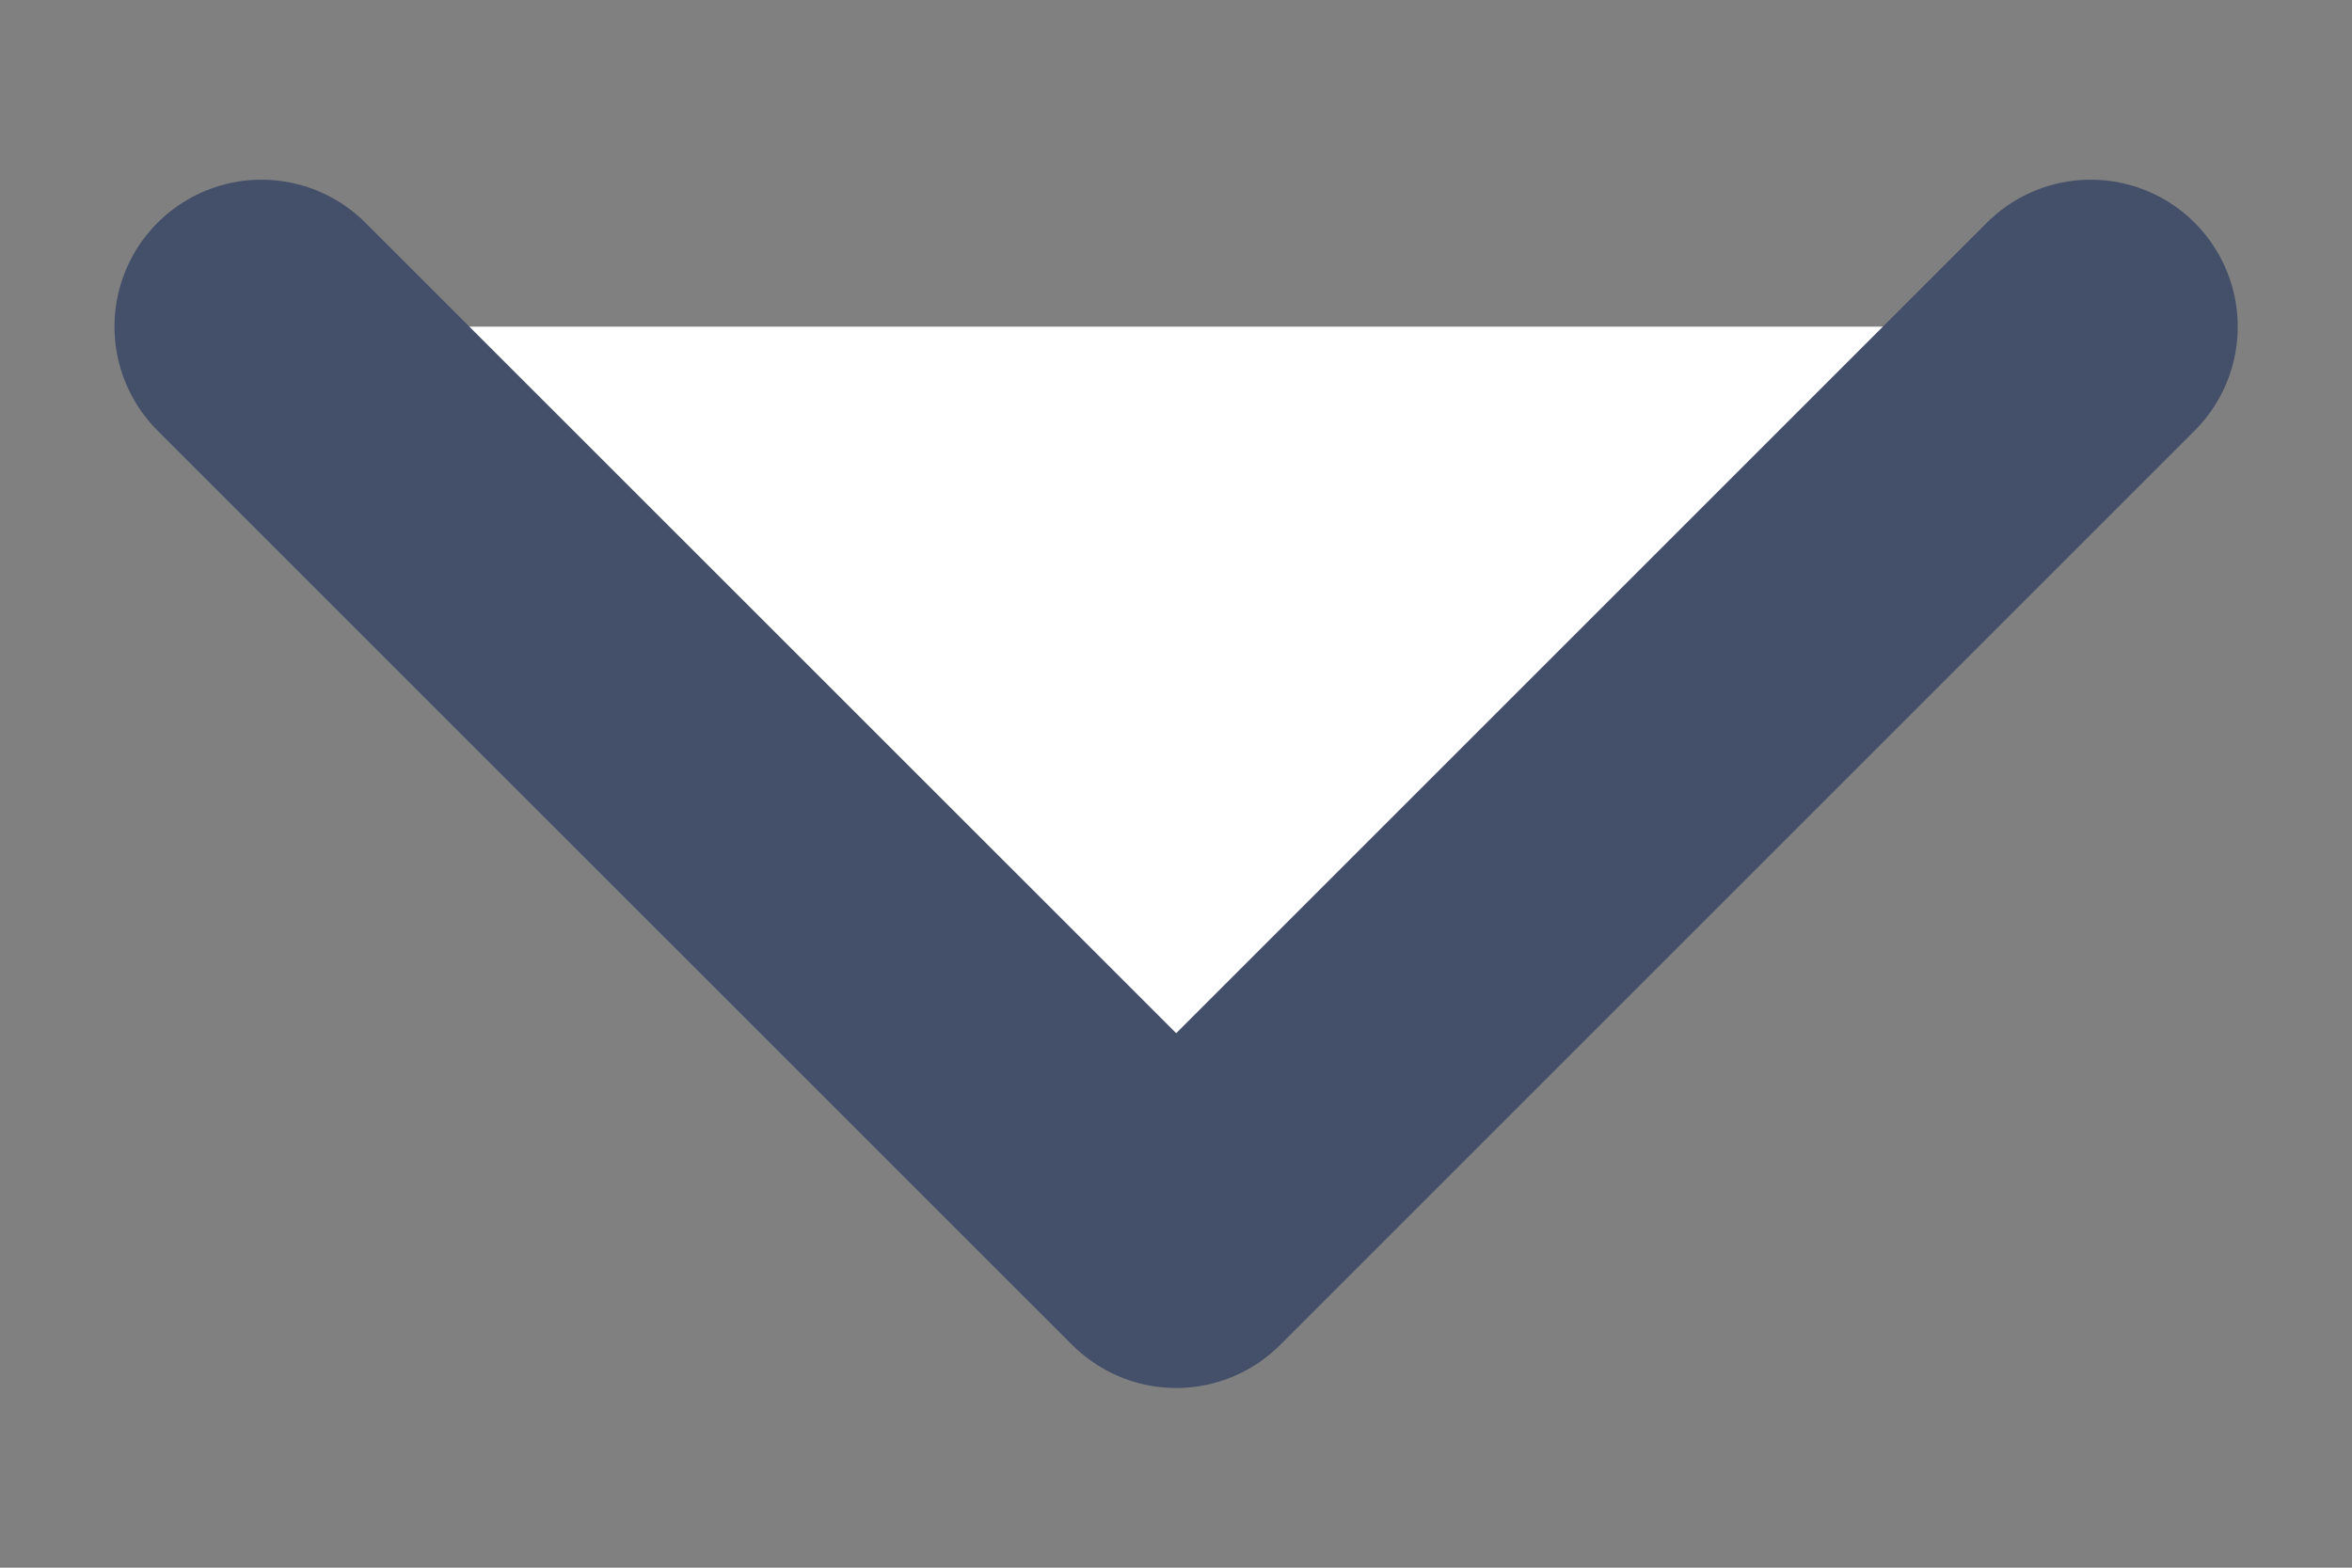 <svg xmlns="http://www.w3.org/2000/svg" width="12" height="8" fill="none"><rect width="100%" height="100%" fill="#808080" stroke="none"/><path fill="#fff" fill-rule="evenodd" d="M10.667 1.667 6.001 6.333 1.334 1.667" clip-rule="evenodd"/><path stroke="#445069" stroke-linecap="round" stroke-linejoin="round" stroke-width="1.5" d="M10.667 1.667 6.001 6.333 1.334 1.667"/></svg>